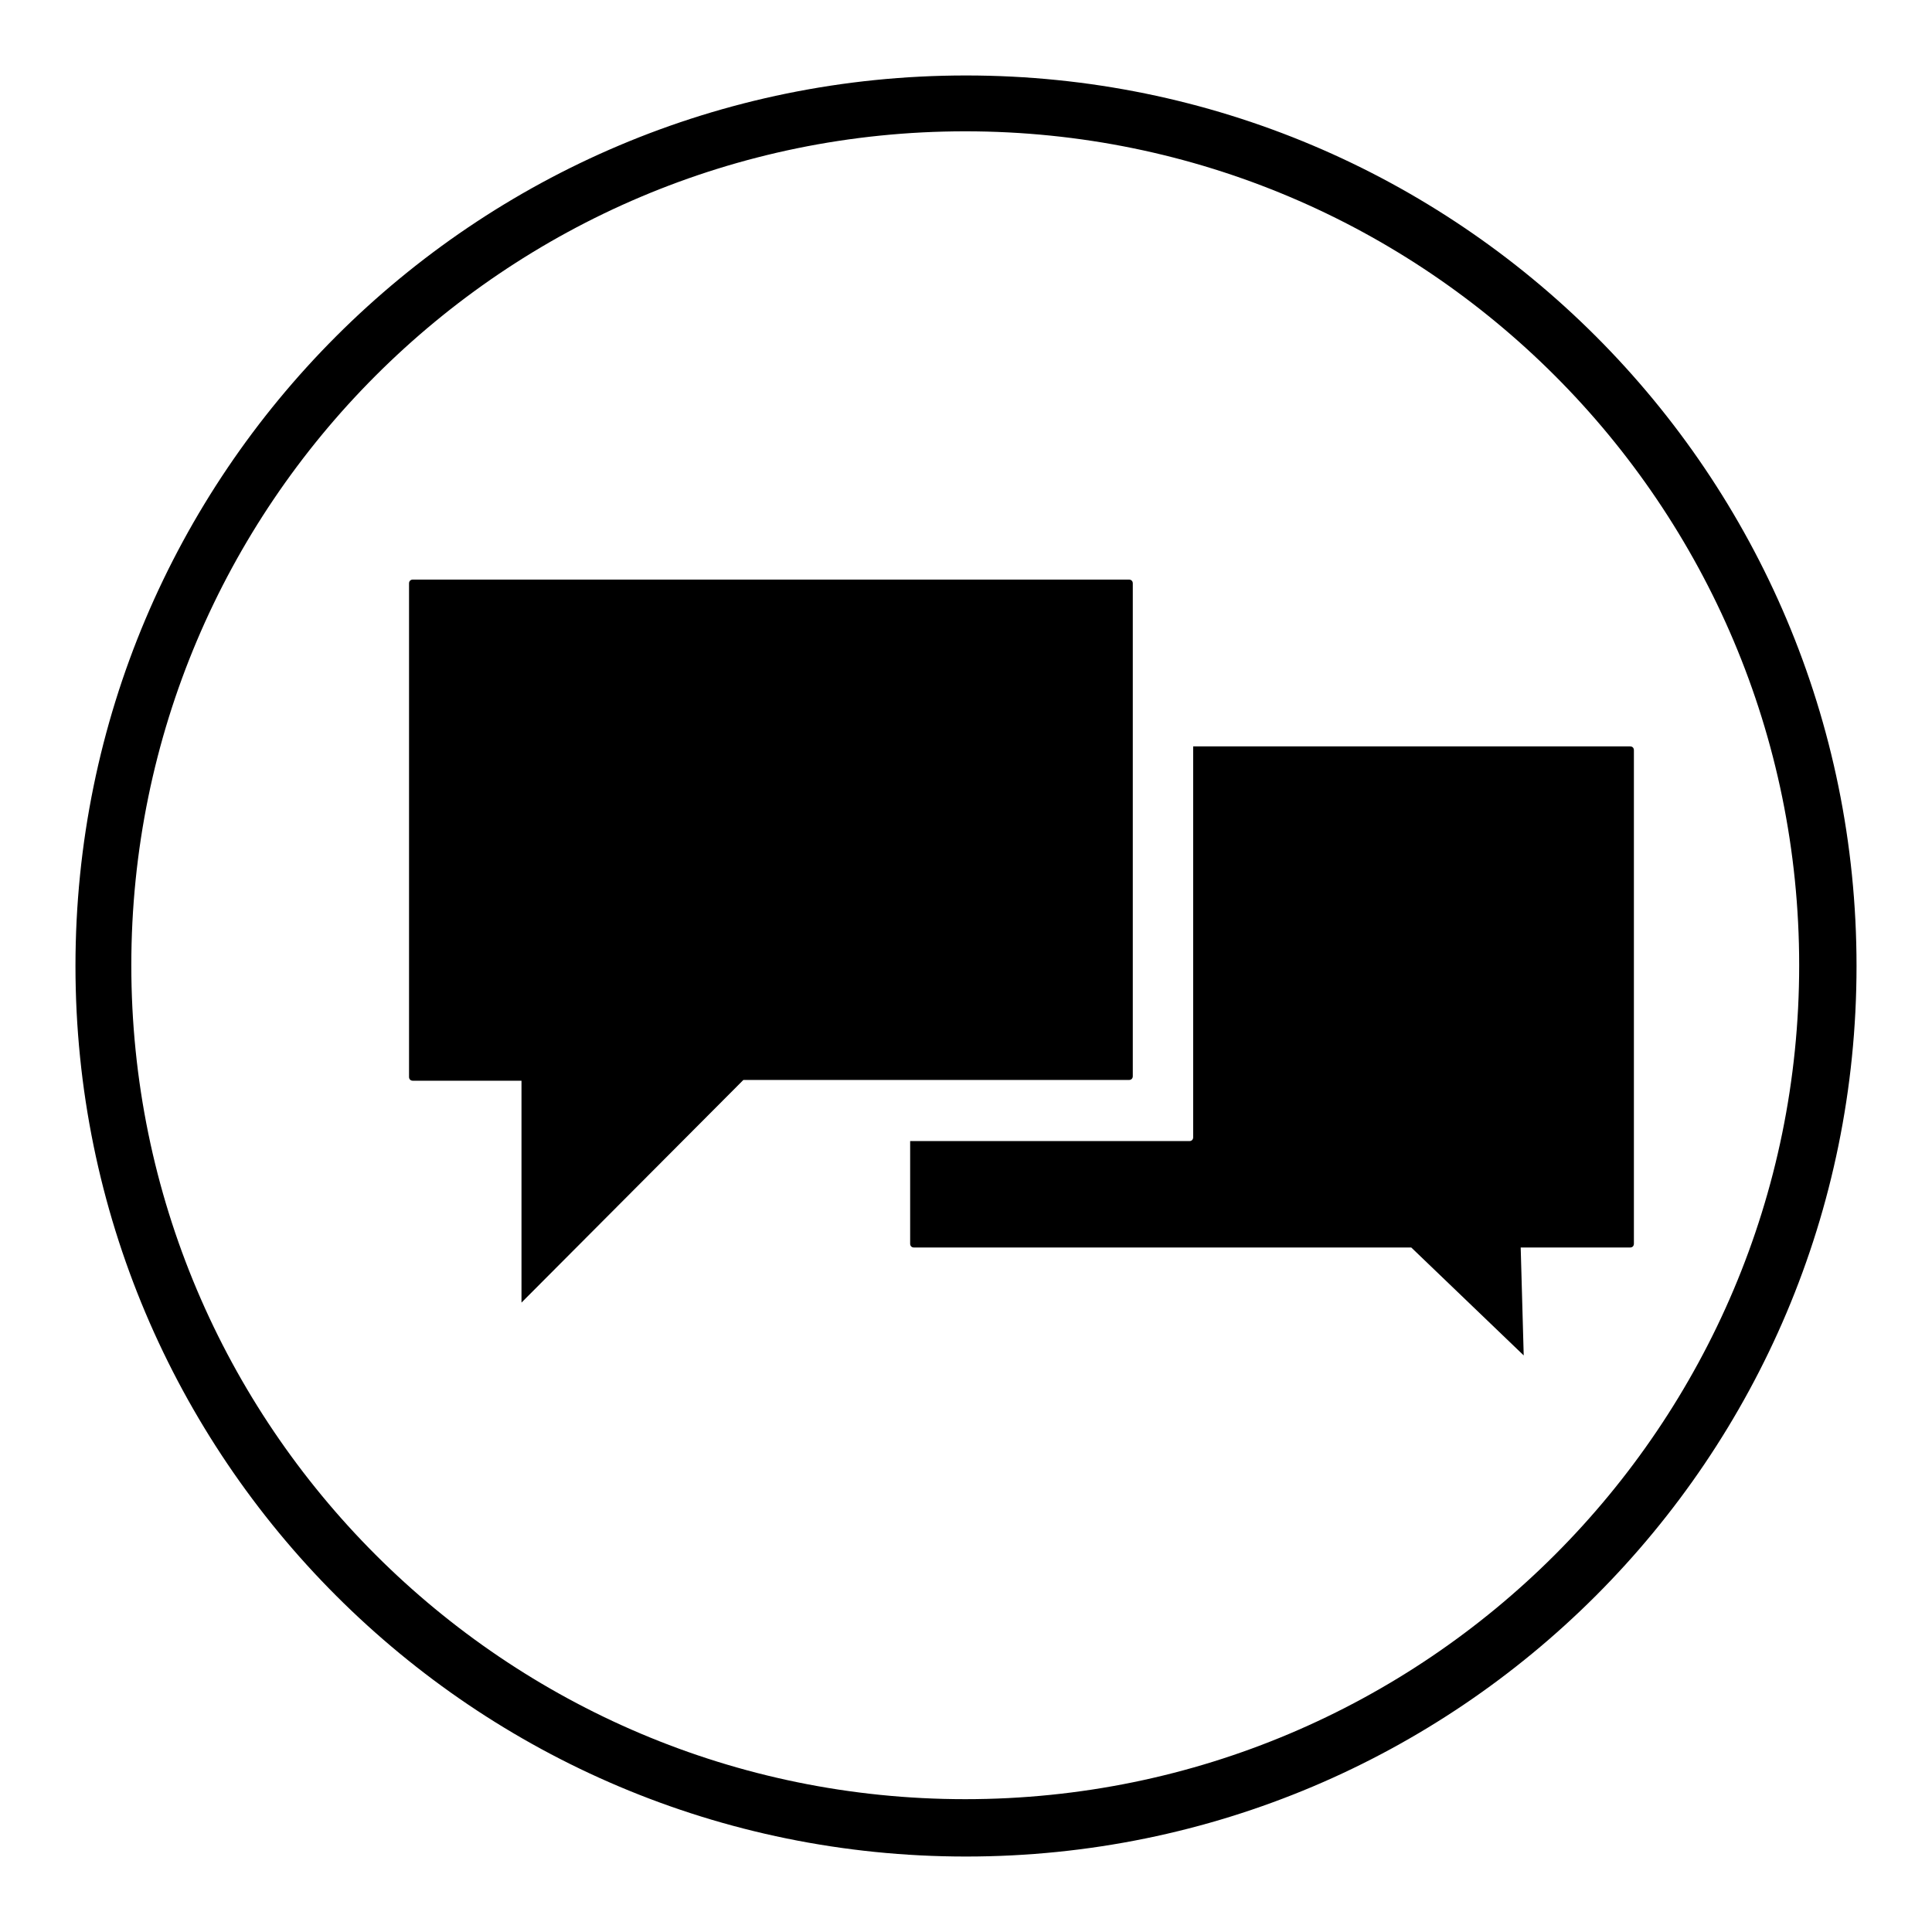 <?xml version="1.0" encoding="utf-8"?>
<!-- Svg Vector Icons : http://www.onlinewebfonts.com/icon -->
<!DOCTYPE svg PUBLIC "-//W3C//DTD SVG 1.1//EN" "http://www.w3.org/Graphics/SVG/1.1/DTD/svg11.dtd">
<svg version="1.1" xmlns="http://www.w3.org/2000/svg" xmlns:xlink="http://www.w3.org/1999/xlink" x="0px" y="0px" viewBox="0 0 256 256" enable-background="new 0 0 256 256" xml:space="preserve">
<g><g><path fill="#000000" d="M128,10C62.8,10,10,62.8,10,128c0,65.2,52.8,118,118,118c65.2,0,118-52.8,118-118C246,62.8,193.2,10,128,10z M127.9,238.4c-61,0-110.5-49.5-110.5-110.5c0-61,49.5-110.5,110.5-110.5c61,0,110.5,49.5,110.5,110.5C238.4,188.9,188.9,238.4,127.9,238.4z"/><path fill="#000000" d="M216,98.9h-57.9v51.8c0,0.3-0.2,0.5-0.5,0.5h-37v13.6c0,0.3,0.2,0.5,0.5,0.5H187l14.9,14.3l-0.4-14.3H216c0.3,0,0.5-0.2,0.5-0.5V99.4C216.5,99.1,216.3,98.9,216,98.9z"/><path fill="#000000" d="M98.5,143.1h51.1c0.3,0,0.5-0.2,0.5-0.5V77.3c0-0.3-0.2-0.5-0.5-0.5H54.7c-0.3,0-0.5,0.2-0.5,0.5v65.4c0,0.3,0.2,0.5,0.5,0.5h14.4v29.4L98.5,143.1z"/></g></g>
</svg>